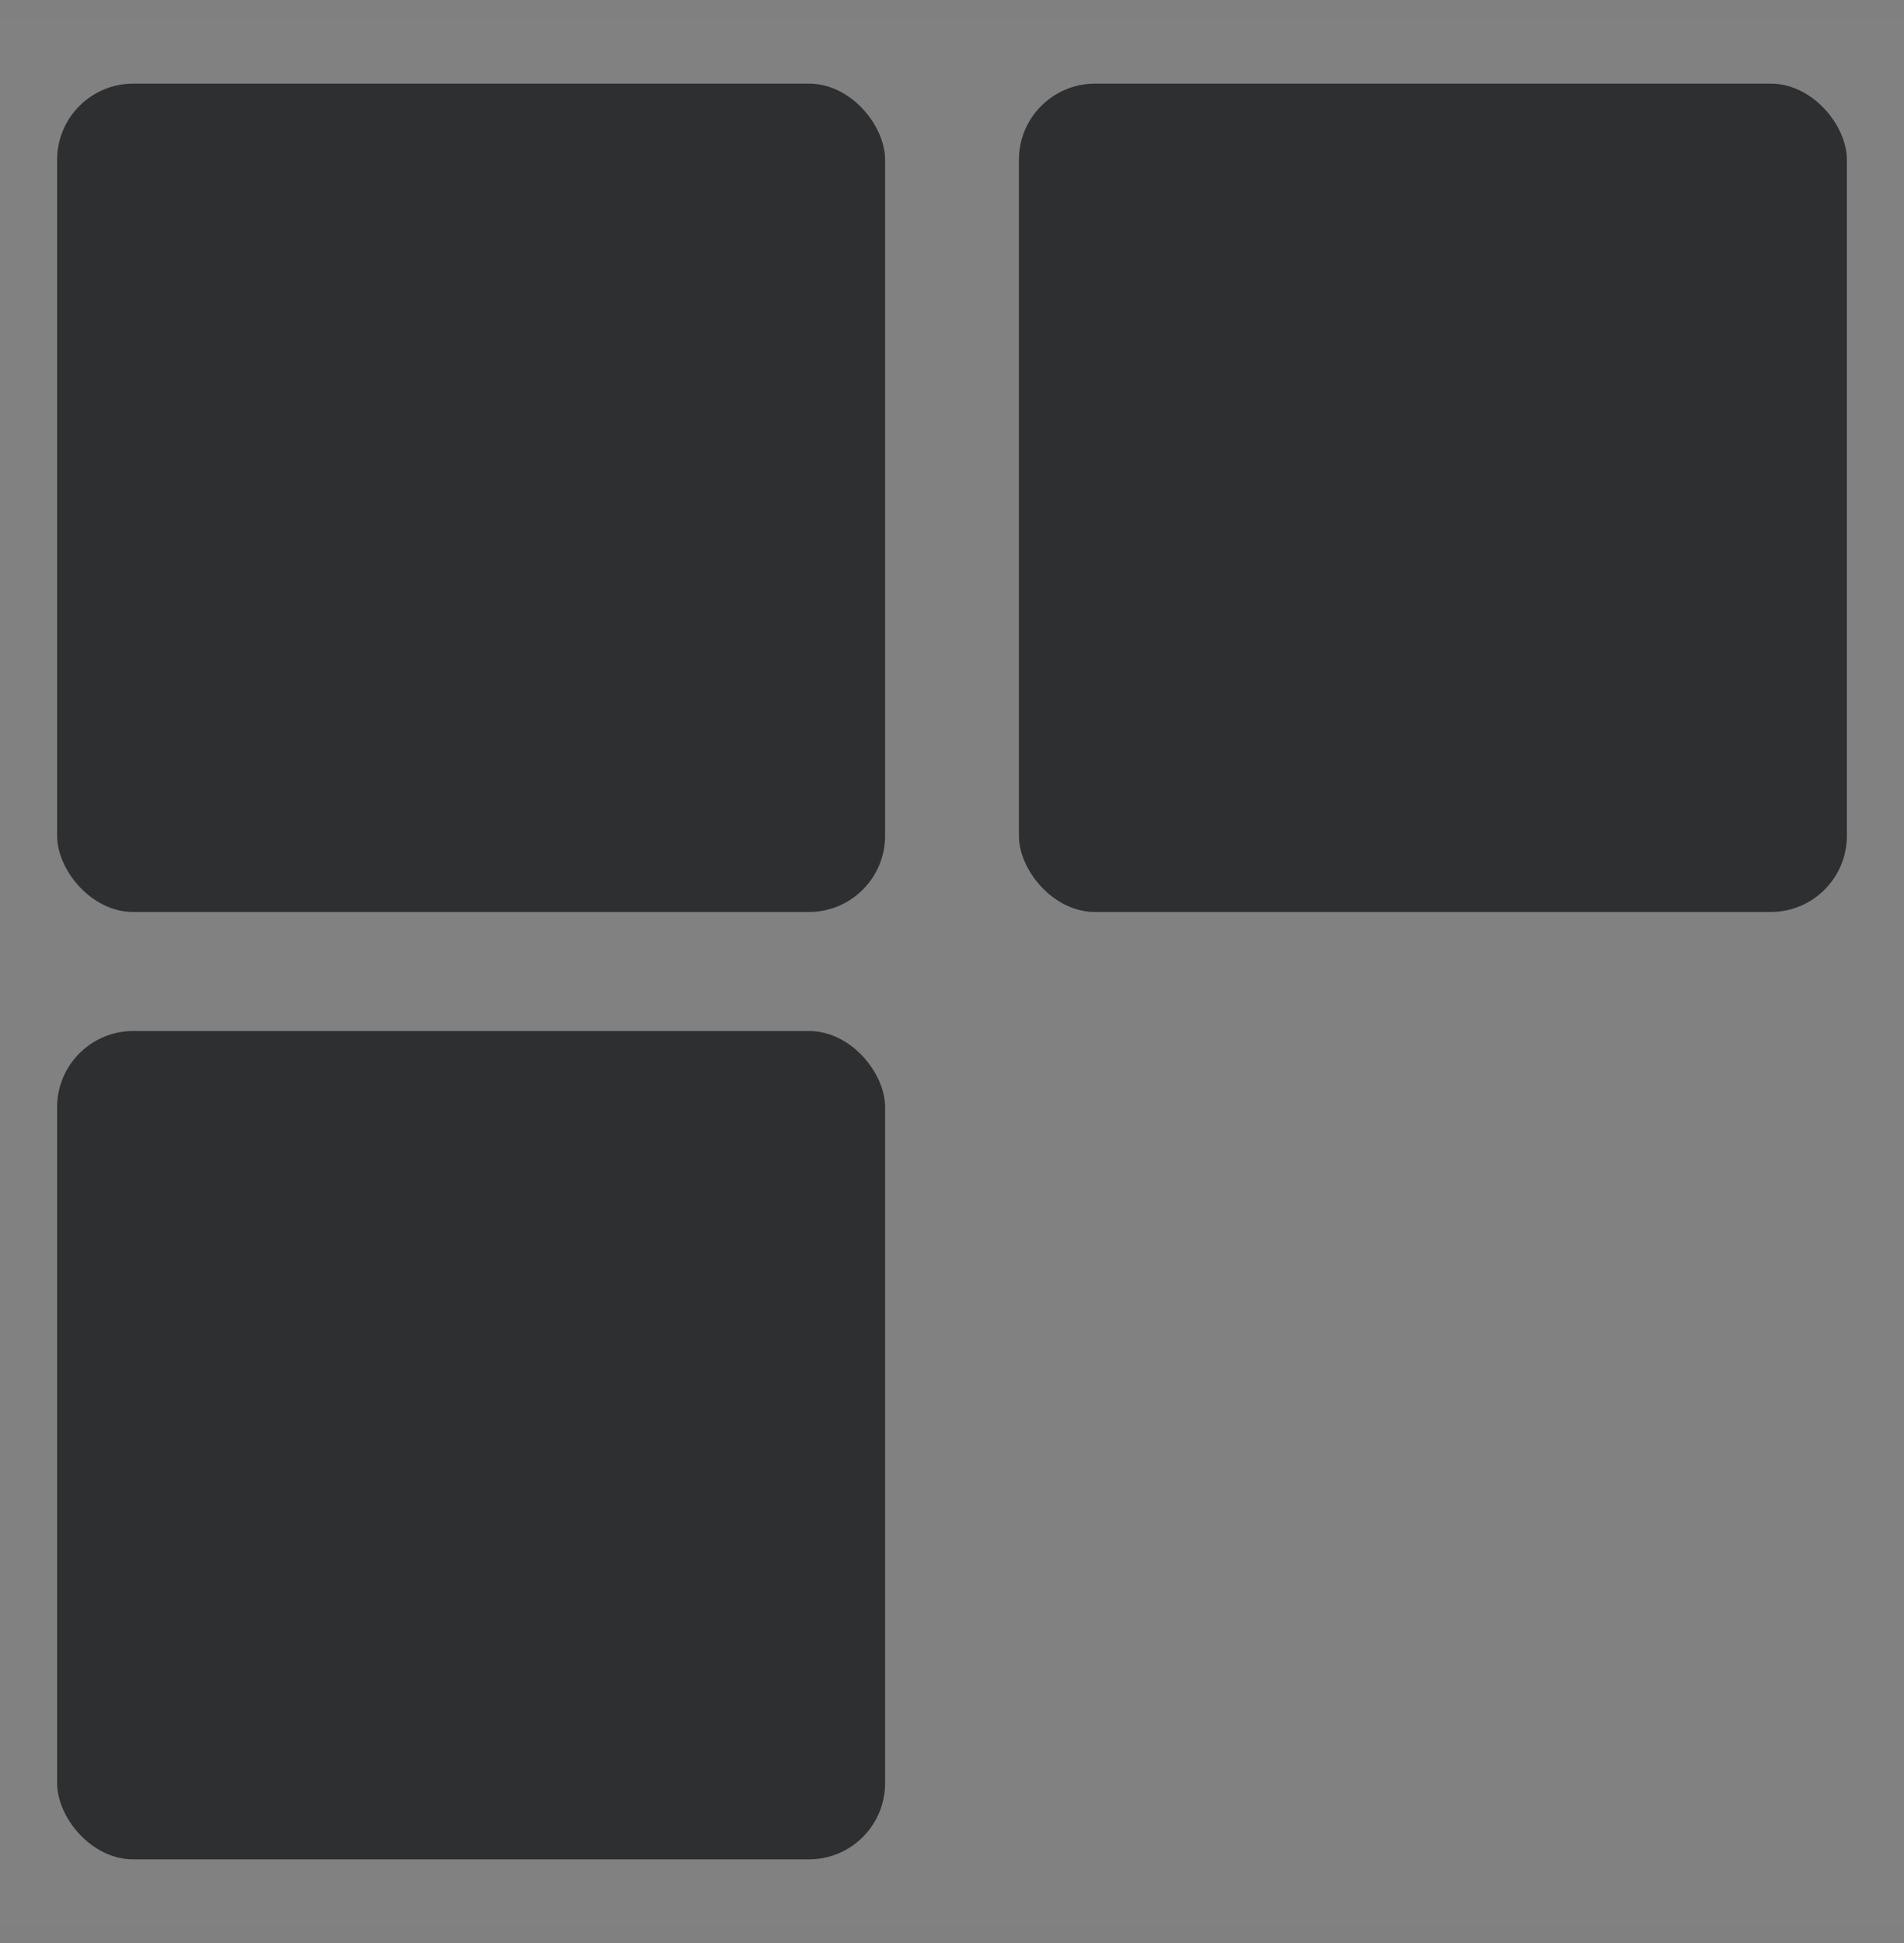 <svg xmlns:xlink="http://www.w3.org/1999/xlink" xmlns="http://www.w3.org/2000/svg" version="1.1" viewBox="0 0 50 51" height="51px" width="50px">
    <rect x="0" y="0" width="50" height="51" fill="#808080" stroke="none"/>
    <title>shop-faq-icon-all</title>
    <g fill-rule="evenodd" fill="none" stroke-width="1" stroke="none" id="Page-1">
        <g transform="translate(0, 0.5)" id="shop-faq-icon-all">
            <rect height="50" width="50" y="0" x="0" opacity="0.015" fill="#FFFFFF" id="Rectangle-Copy-12"></rect>
            <g fill="#2D2F30" transform="translate(1.5, 1.695)" id="Group-3">
                <rect rx="2" height="21.743" width="21.743" y="0" x="0" id="Rectangle"></rect>
                <rect rx="2" height="21.743" width="21.743" y="0" x="25.257" id="Rectangle-Copy-3"></rect>
                <rect rx="2" height="21.743" width="21.743" y="24.867" x="0" id="Rectangle-Copy-4"></rect>
            </g>
        </g>
    </g>
</svg>